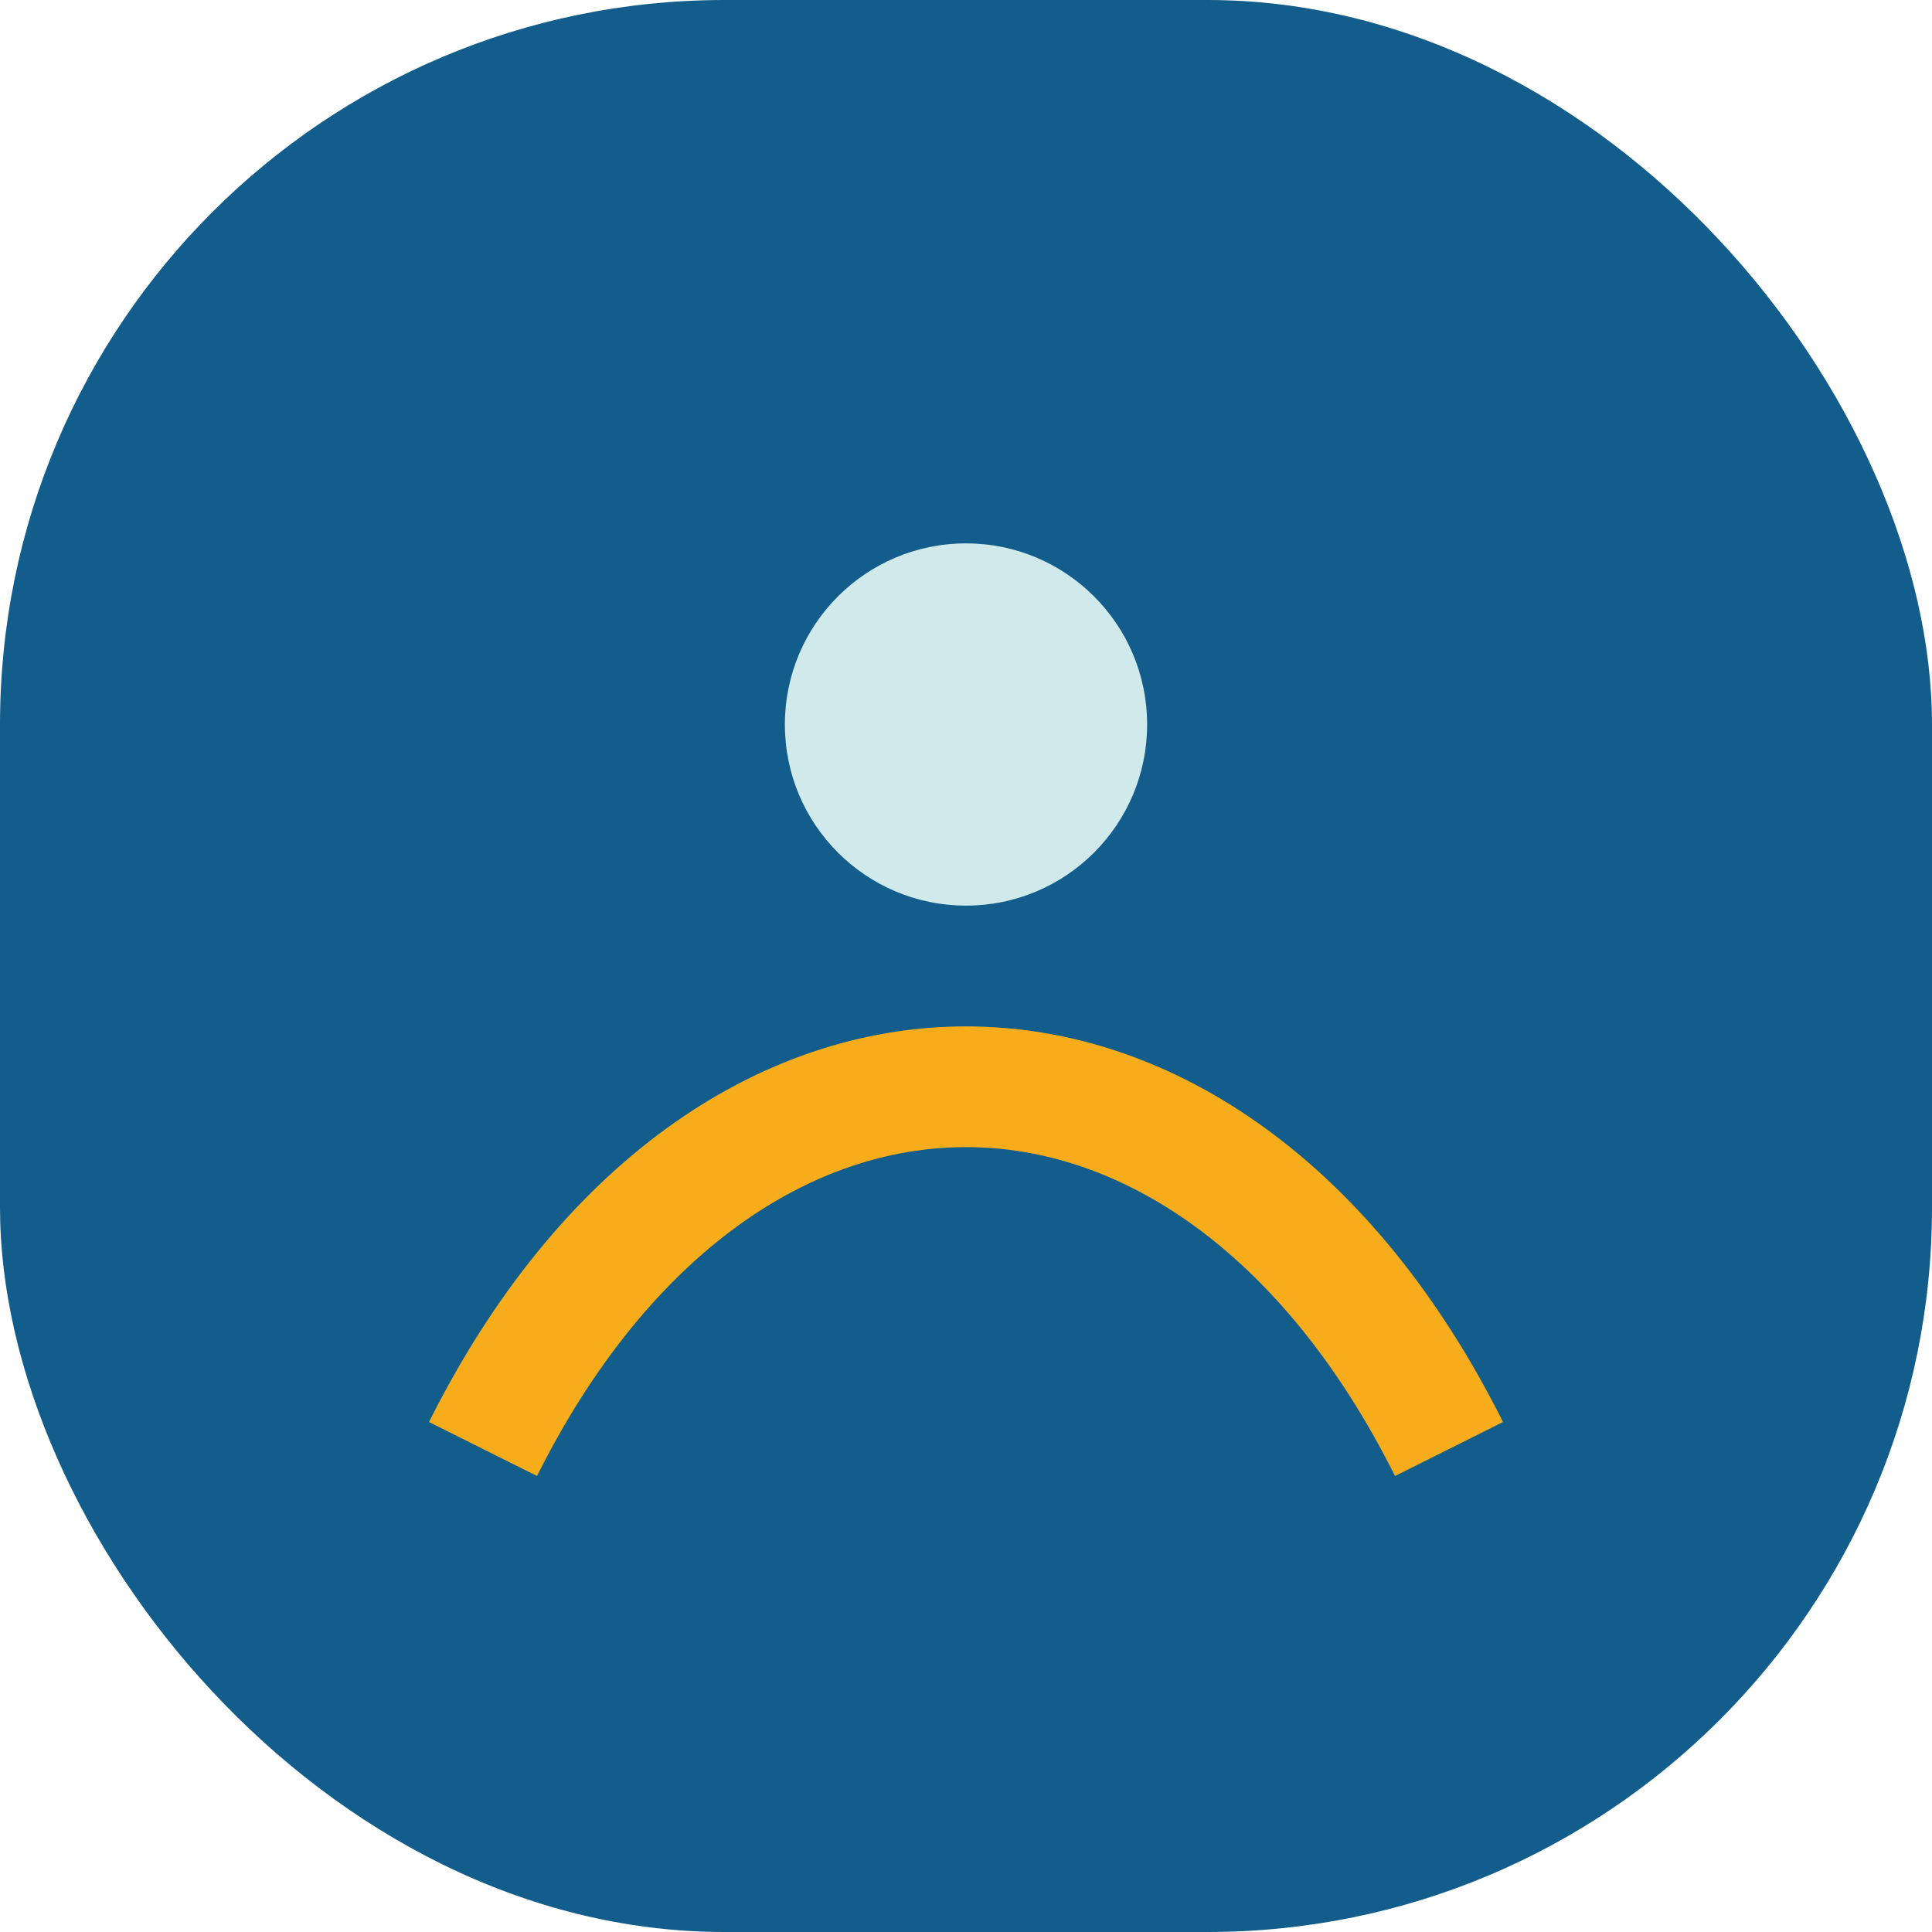 <?xml version="1.0" encoding="UTF-8"?>
<svg xmlns="http://www.w3.org/2000/svg" width="32" height="32" viewBox="0 0 32 32"><rect width="32" height="32" rx="12" fill="#125D8C"/><path d="M8 24c4-8 12-8 16 0" stroke="#F7AC1B" stroke-width="2" fill="none"/><circle cx="16" cy="12" r="3" fill="#D0E9EA"/></svg>